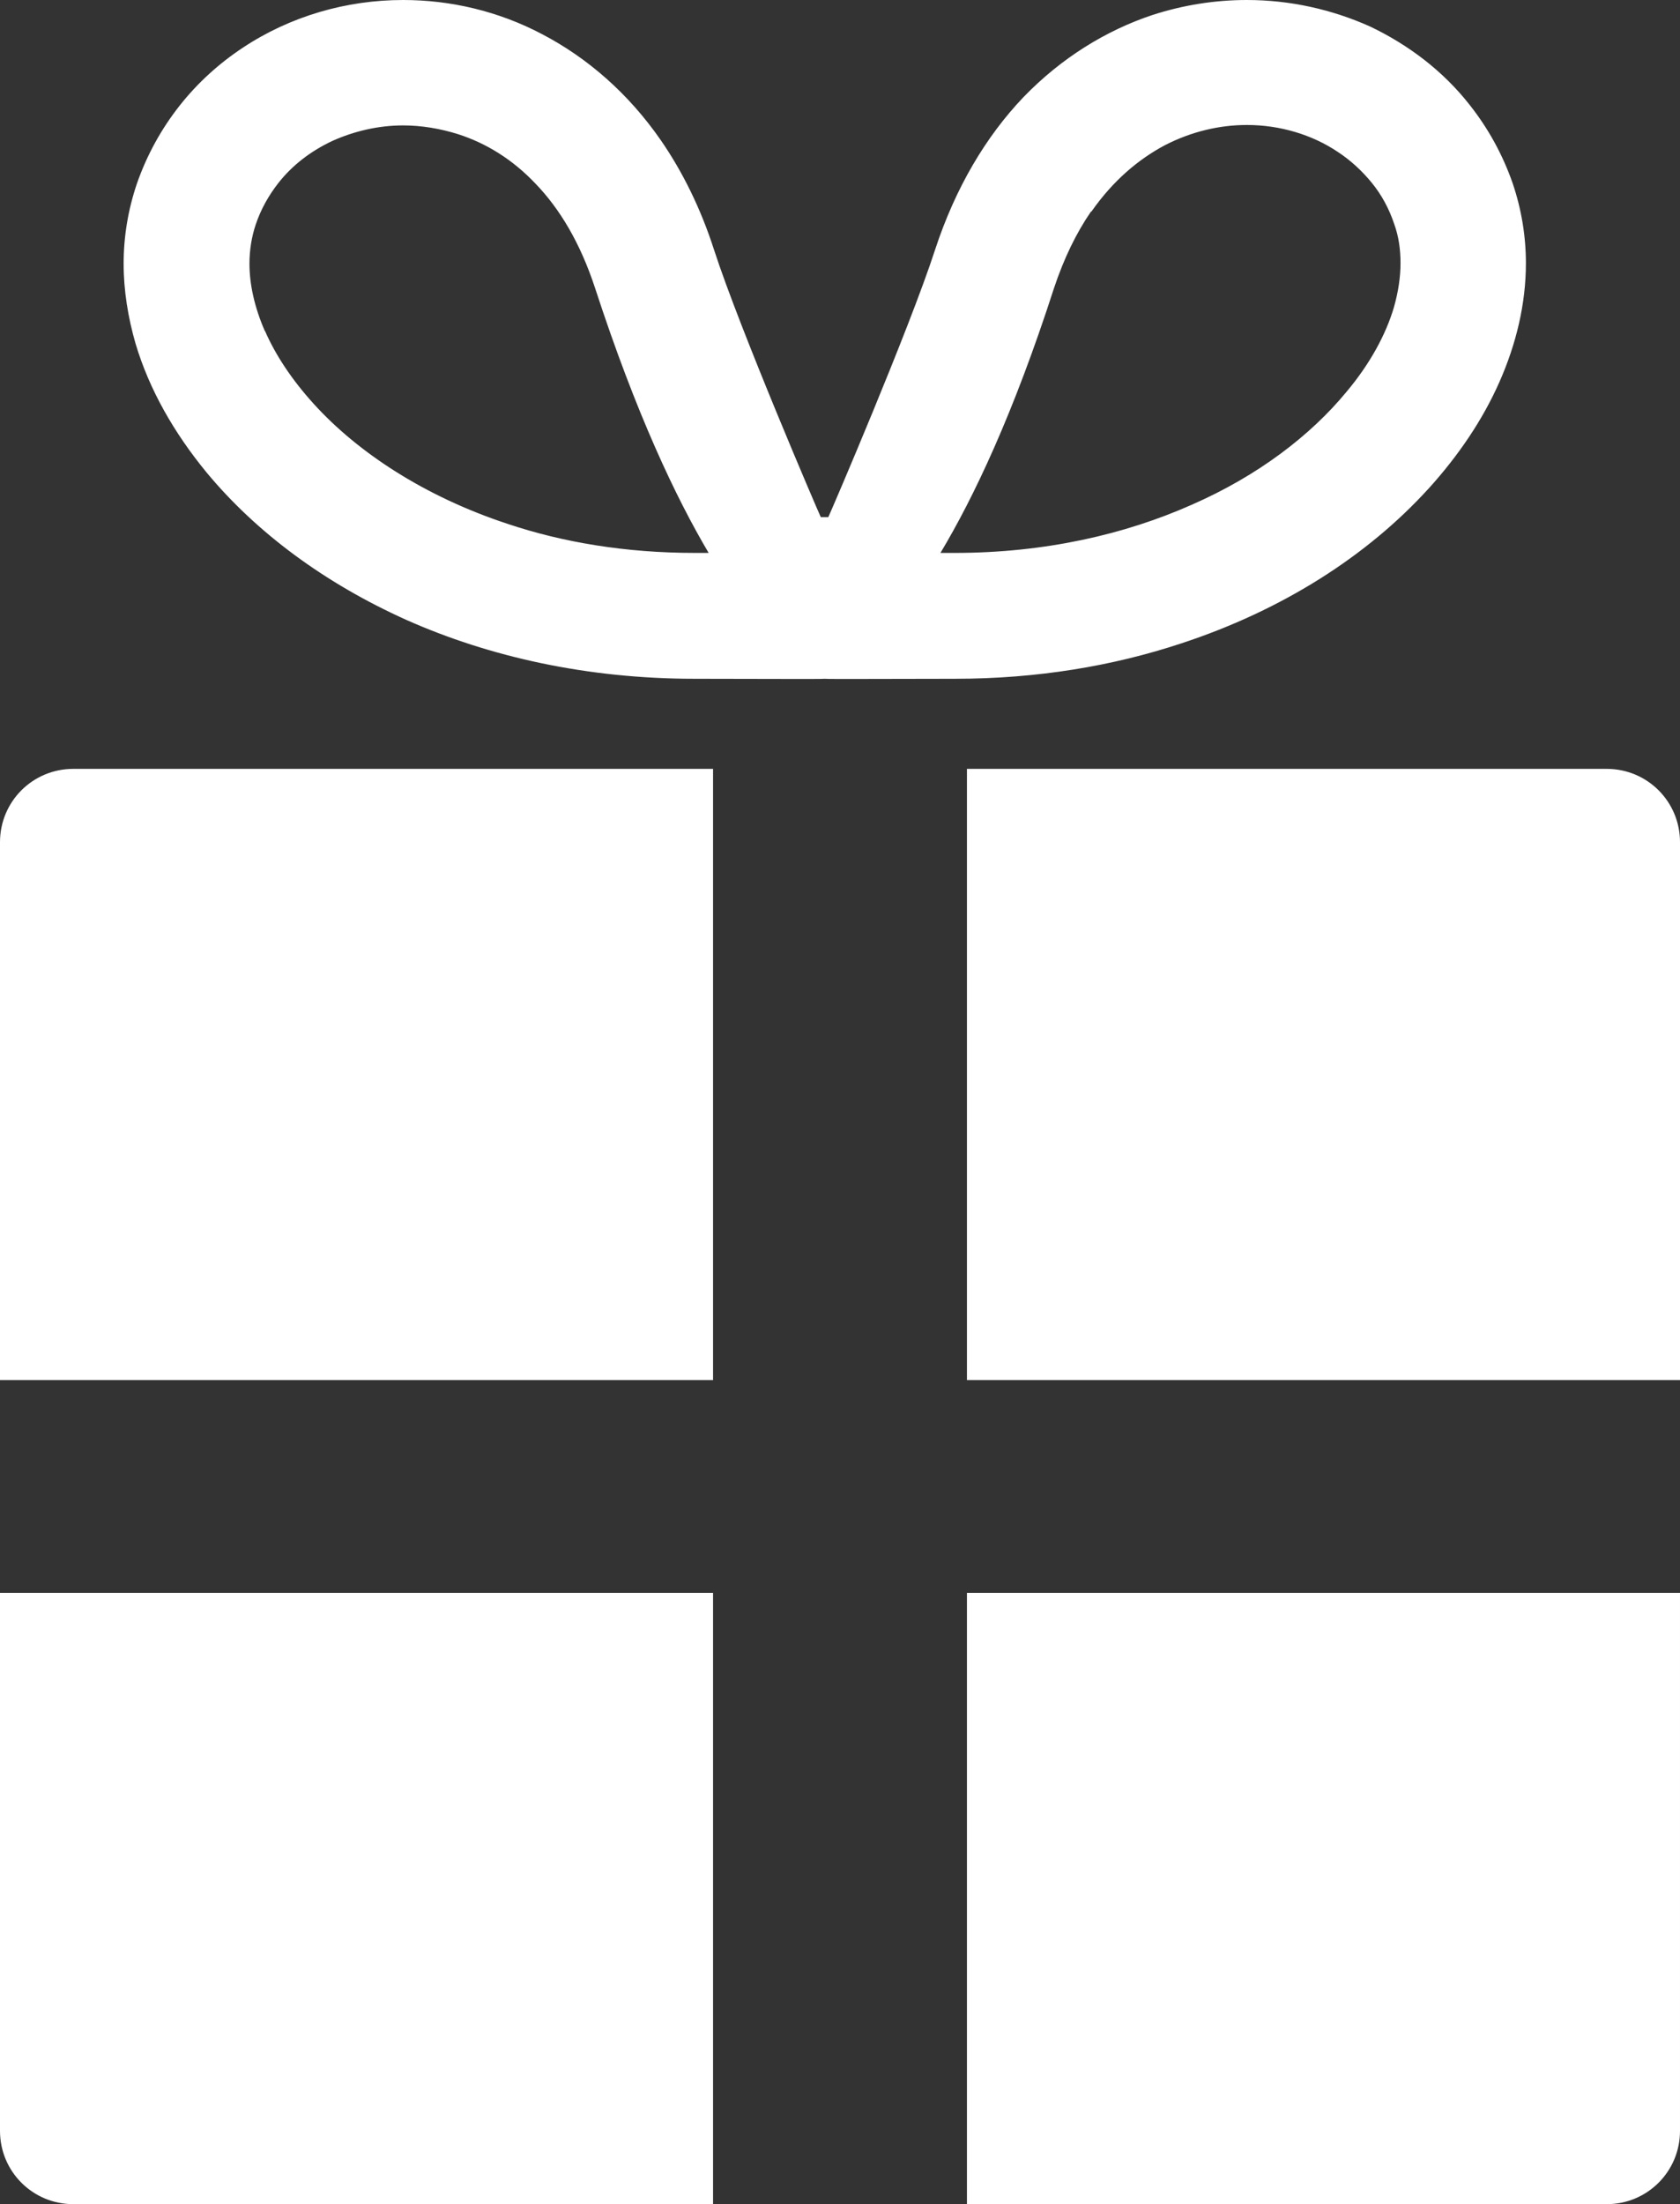 <?xml version="1.0" encoding="UTF-8"?><svg id="_レイヤー_2" xmlns="http://www.w3.org/2000/svg" viewBox="0 0 38.05 49.91"><rect x="0" y="0" width="38.05" height="49.91" fill="#333333" stroke="none"/><defs><style>.cls-1{fill:#fff;}</style></defs><g id="_レイヤー_4"><g><path class="cls-1" d="m0,19.07v12.18h16.15v-13.84H1.66c-.92,0-1.66.74-1.66,1.66Z"/><path class="cls-1" d="m36.39,17.41h-14.49v13.84h16.15v-12.18c0-.92-.74-1.66-1.66-1.66Z"/><path class="cls-1" d="m0,48.25c0,.92.74,1.66,1.66,1.66h14.49v-13.84H0v12.18Z"/><path class="cls-1" d="m21.9,49.91h14.49c.92,0,1.66-.74,1.66-1.66v-12.18h-16.15v13.84Z"/><path class="cls-1" d="m32.35,11.07c.68-.75,1.23-1.56,1.61-2.42.38-.86.6-1.77.6-2.69,0-.61-.1-1.22-.3-1.81-.23-.66-.56-1.25-.97-1.77-.61-.78-1.4-1.37-2.26-1.78C30.16.21,29.21,0,28.24,0,27.53,0,26.81.11,26.1.34c-1.05.35-2.06.97-2.92,1.86-.85.89-1.54,2.05-2,3.45-.59,1.82-2.37,5.96-2.42,6.06h-.17c-.05-.1-1.83-4.24-2.42-6.06-.3-.93-.71-1.76-1.2-2.47-.74-1.07-1.67-1.87-2.68-2.4C11.29.25,10.2,0,9.13,0c-1.29,0-2.56.37-3.63,1.08-.53.35-1.02.79-1.43,1.31-.41.52-.74,1.11-.97,1.77-.2.59-.3,1.2-.3,1.81,0,.61.1,1.22.27,1.81.31,1.04.87,2.02,1.61,2.92,1.12,1.35,2.66,2.5,4.53,3.34,1.87.83,4.08,1.33,6.52,1.33,1.38,0,2.89.01,2.95,0,.05.01,1.56,0,2.95,0,1.86,0,3.58-.29,5.12-.8,2.32-.76,4.23-2,5.59-3.49Zm-7.63-6.28c.49-.7,1.06-1.18,1.66-1.5.6-.31,1.24-.46,1.86-.46.75,0,1.48.22,2.06.61.29.19.55.43.77.7s.39.58.51.94c.1.28.14.57.14.88,0,.31-.05.65-.15,1-.18.61-.54,1.28-1.08,1.92-.8.97-1.99,1.89-3.5,2.55-1.51.67-3.32,1.09-5.37,1.09-.11,0-.22,0-.32,0,.75-1.25,1.65-3.14,2.57-5.99.23-.69.51-1.26.84-1.74ZM6,7.5c-.24-.55-.35-1.07-.35-1.53,0-.31.05-.61.14-.88h0c.12-.36.3-.67.51-.94.32-.41.74-.73,1.23-.96.49-.22,1.04-.35,1.6-.35.41,0,.84.07,1.25.2.62.2,1.22.56,1.75,1.12.54.56,1.01,1.33,1.35,2.37.93,2.85,1.83,4.74,2.57,5.99-.1,0-.21,0-.32,0-1.56,0-2.99-.24-4.24-.66-1.88-.62-3.39-1.62-4.38-2.71-.5-.55-.87-1.11-1.11-1.66Z"/></g></g></svg>